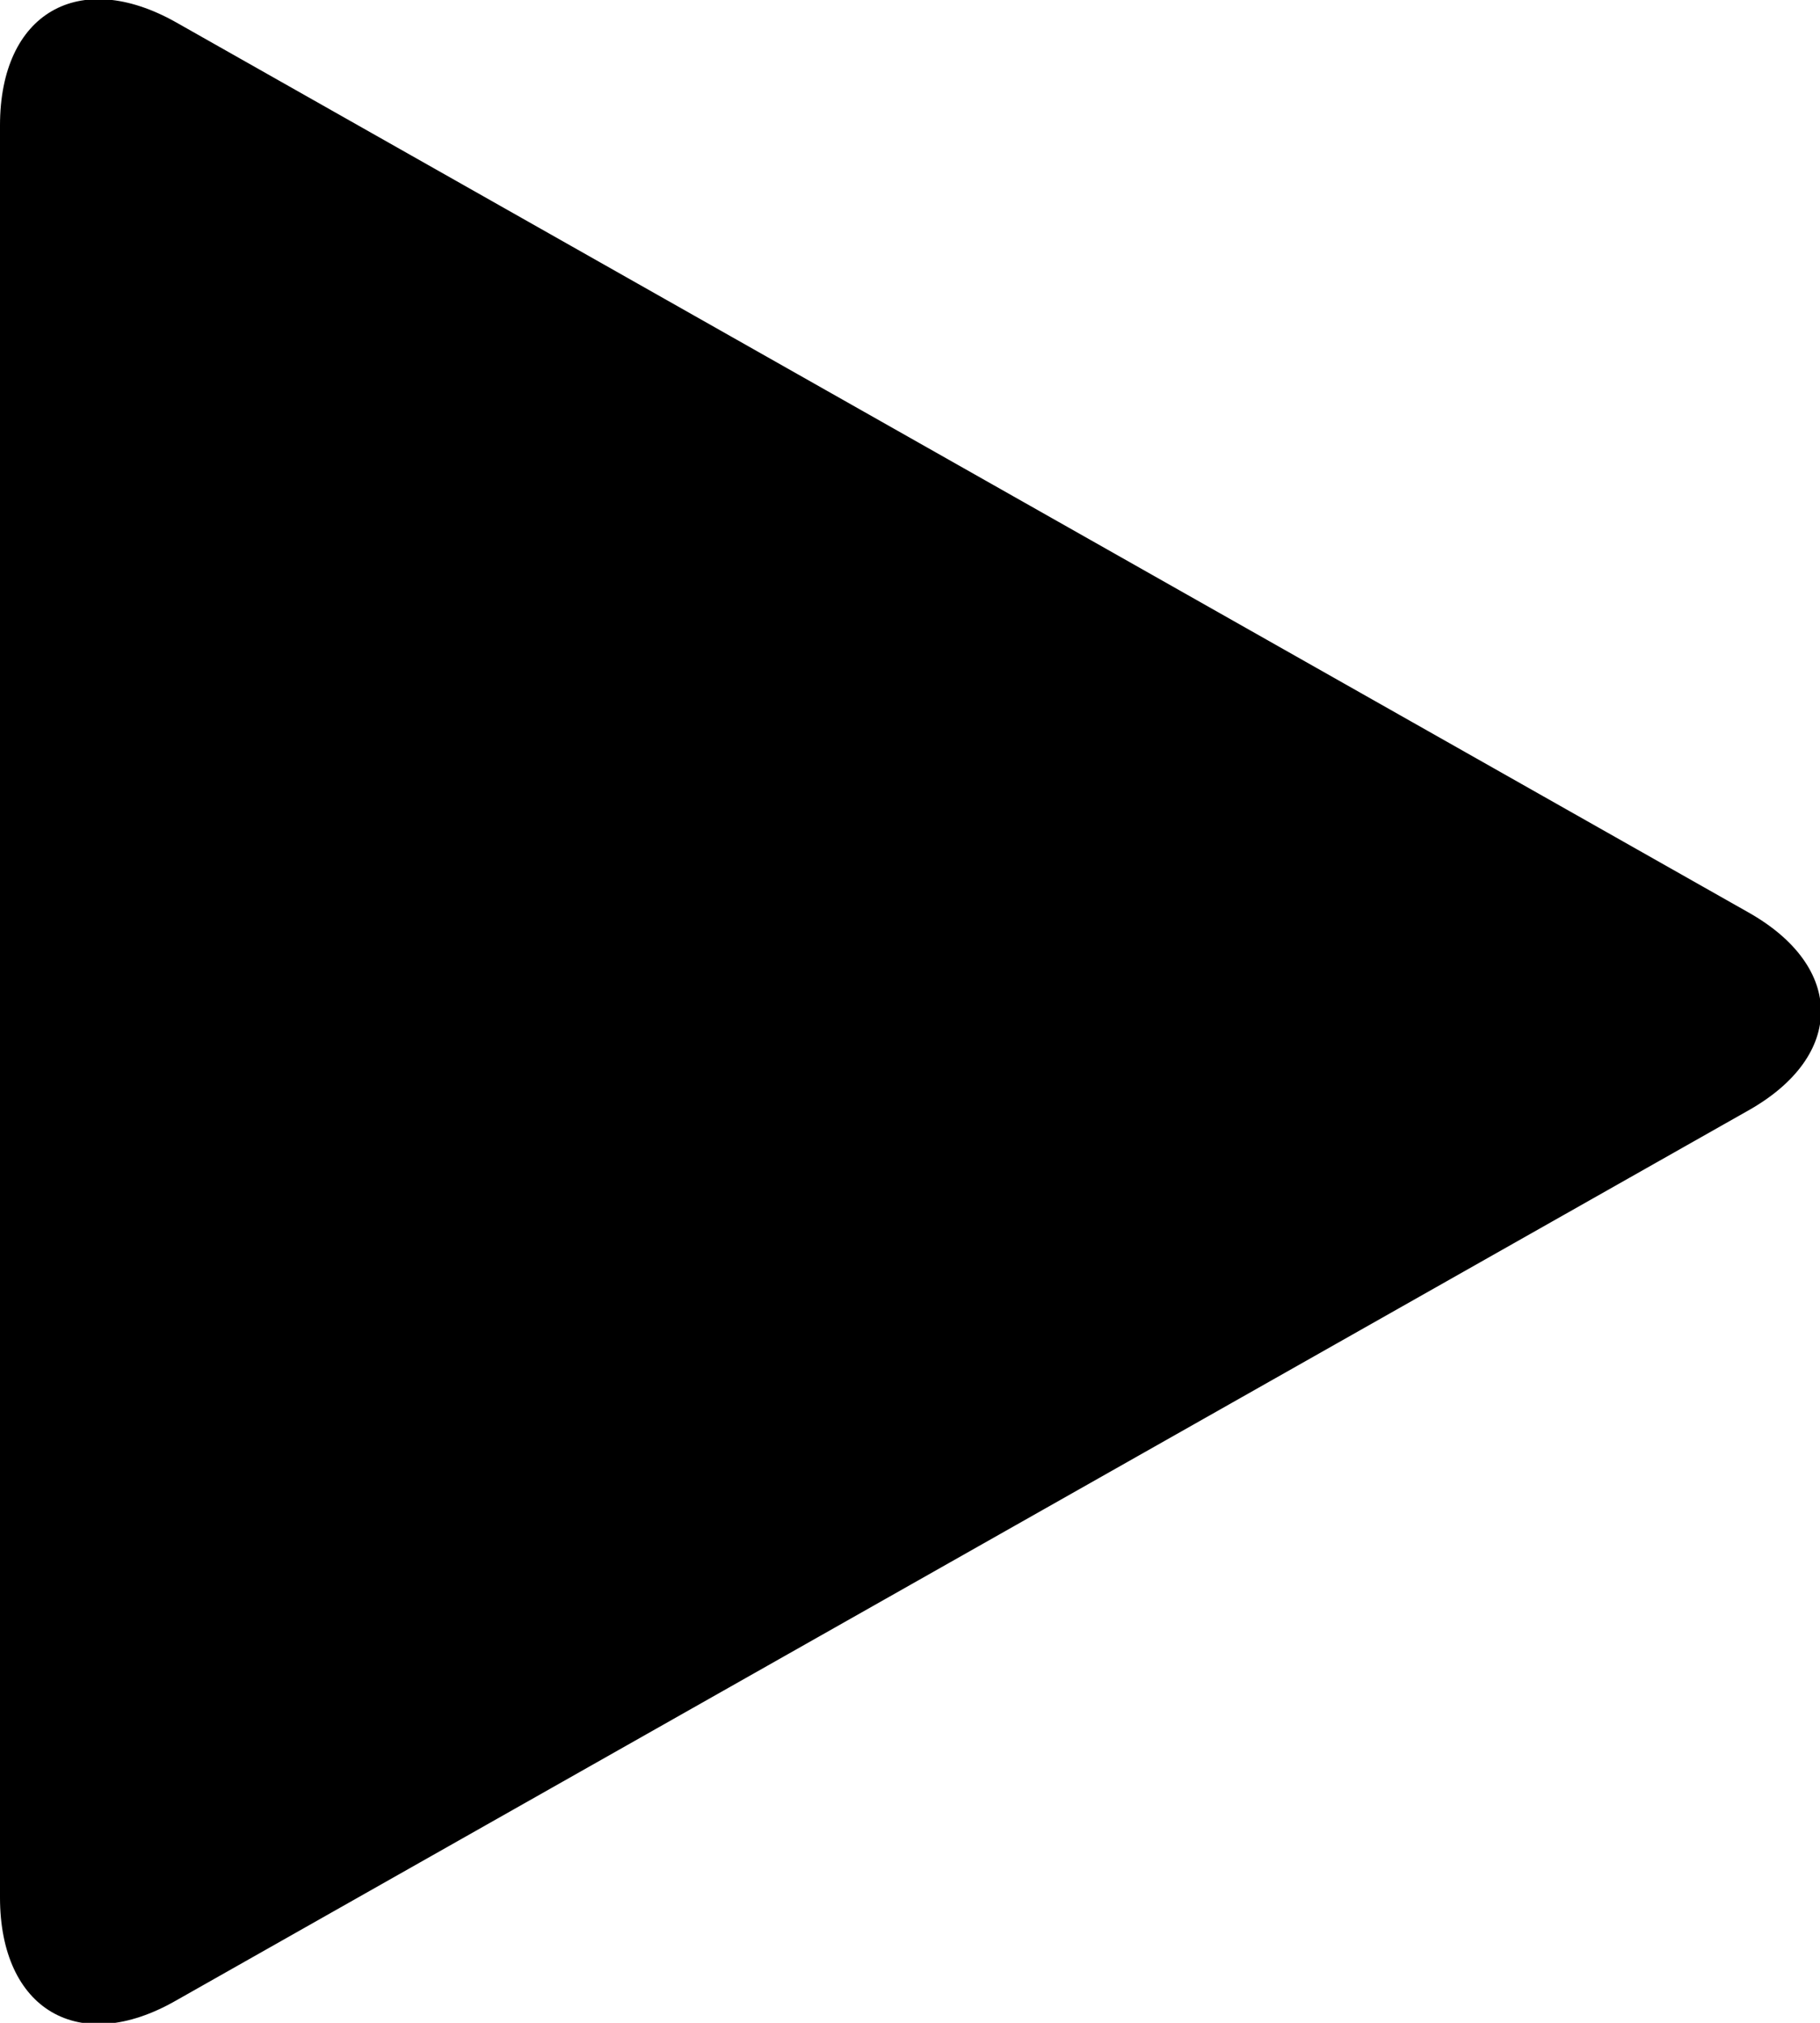 <svg width="18px" height="20px" viewBox="0 0 18 20"
    xmlns="http://www.w3.org/2000/svg">
    <g fill="currentcolor">
        <path d="M17.29,9.02 C18.25,9.56 18.25,10.44 17.29,10.98 L1.74,19.78 C0.78,20.33 0,19.87 0,18.76 L0,1.24 C0,0.13 0.78,-0.32 1.74,0.22 L17.29,9.02 Z"></path>
    </g>
</svg>